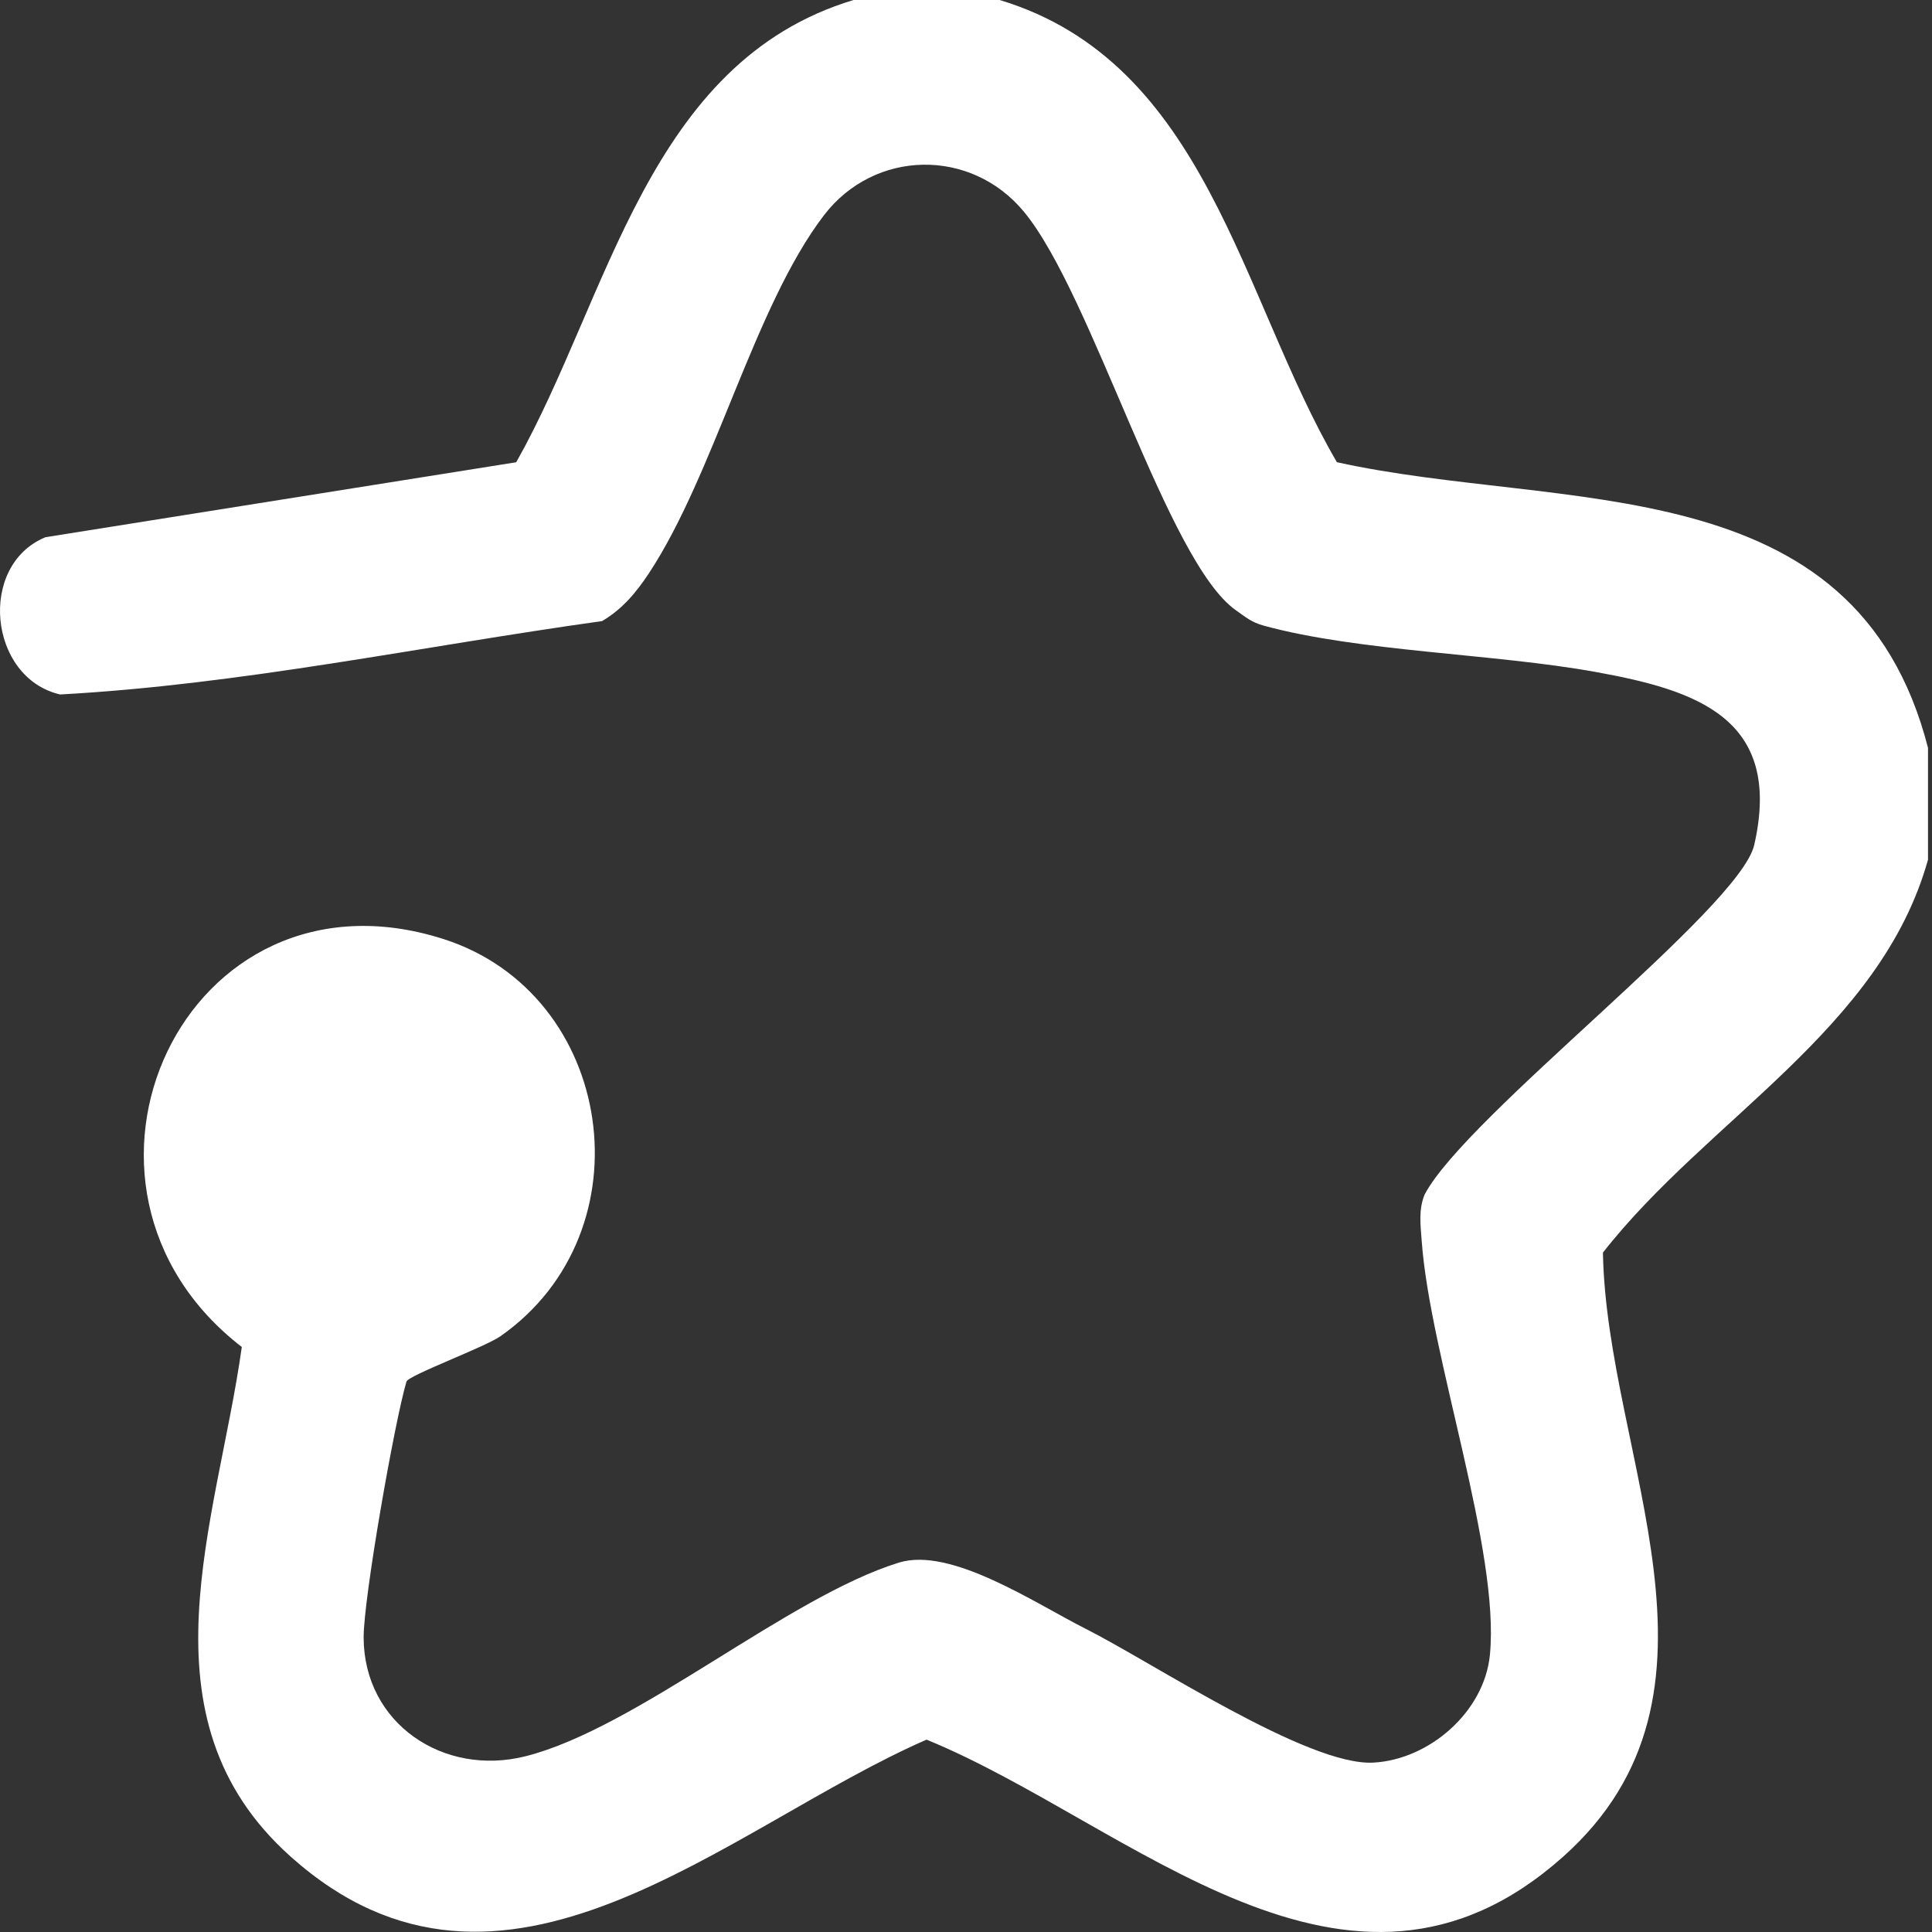 <svg width="46" height="46" viewBox="0 0 46 46" fill="none" xmlns="http://www.w3.org/2000/svg">
<rect x="0" y="0" width="46" height="46" fill="#333333" stroke="none"/>
<path d="M23.801 0C28.738 1.491 29.535 7.073 31.831 11.005C37.203 12.19 44.177 11.073 45.905 17.806V20.467C44.779 24.512 40.653 26.643 38.165 29.824C38.252 34.682 41.614 40.293 37.211 44.213C32.094 48.77 26.919 43.409 22.061 41.42C17.288 43.503 11.977 48.725 6.92 44.205C3.218 40.896 5.178 36.219 5.757 32.071C0.79 28.236 4.395 20.394 10.553 22.356C14.641 23.659 15.478 29.318 11.917 31.814C11.539 32.078 9.721 32.747 9.678 32.895C9.392 33.858 8.655 38.057 8.658 38.99C8.665 41.037 10.56 42.305 12.507 41.817C15.149 41.155 18.754 38.023 21.402 37.205C22.644 36.821 24.641 38.172 25.852 38.782C27.428 39.575 31.136 42.05 32.697 41.967C34.032 41.896 35.34 40.759 35.474 39.402C35.717 36.919 34.047 32.278 33.85 29.547C33.823 29.169 33.77 28.804 33.921 28.439C34.913 26.557 41.421 21.63 41.767 20.119C42.462 17.082 40.355 16.427 37.991 15.999C35.571 15.561 32.348 15.516 30.088 14.896C29.793 14.815 29.66 14.694 29.429 14.532C27.792 13.39 26.012 7.021 24.383 5.046C23.12 3.514 20.819 3.553 19.616 5.128C17.959 7.296 17.008 11.291 15.449 13.651C15.146 14.109 14.815 14.507 14.334 14.788C10.045 15.386 5.743 16.3 1.432 16.535C-0.271 16.141 -0.538 13.461 1.081 12.791L12.291 11.006C14.513 7.068 15.418 1.479 20.322 0H23.801Z" fill="white"/>
</svg>

